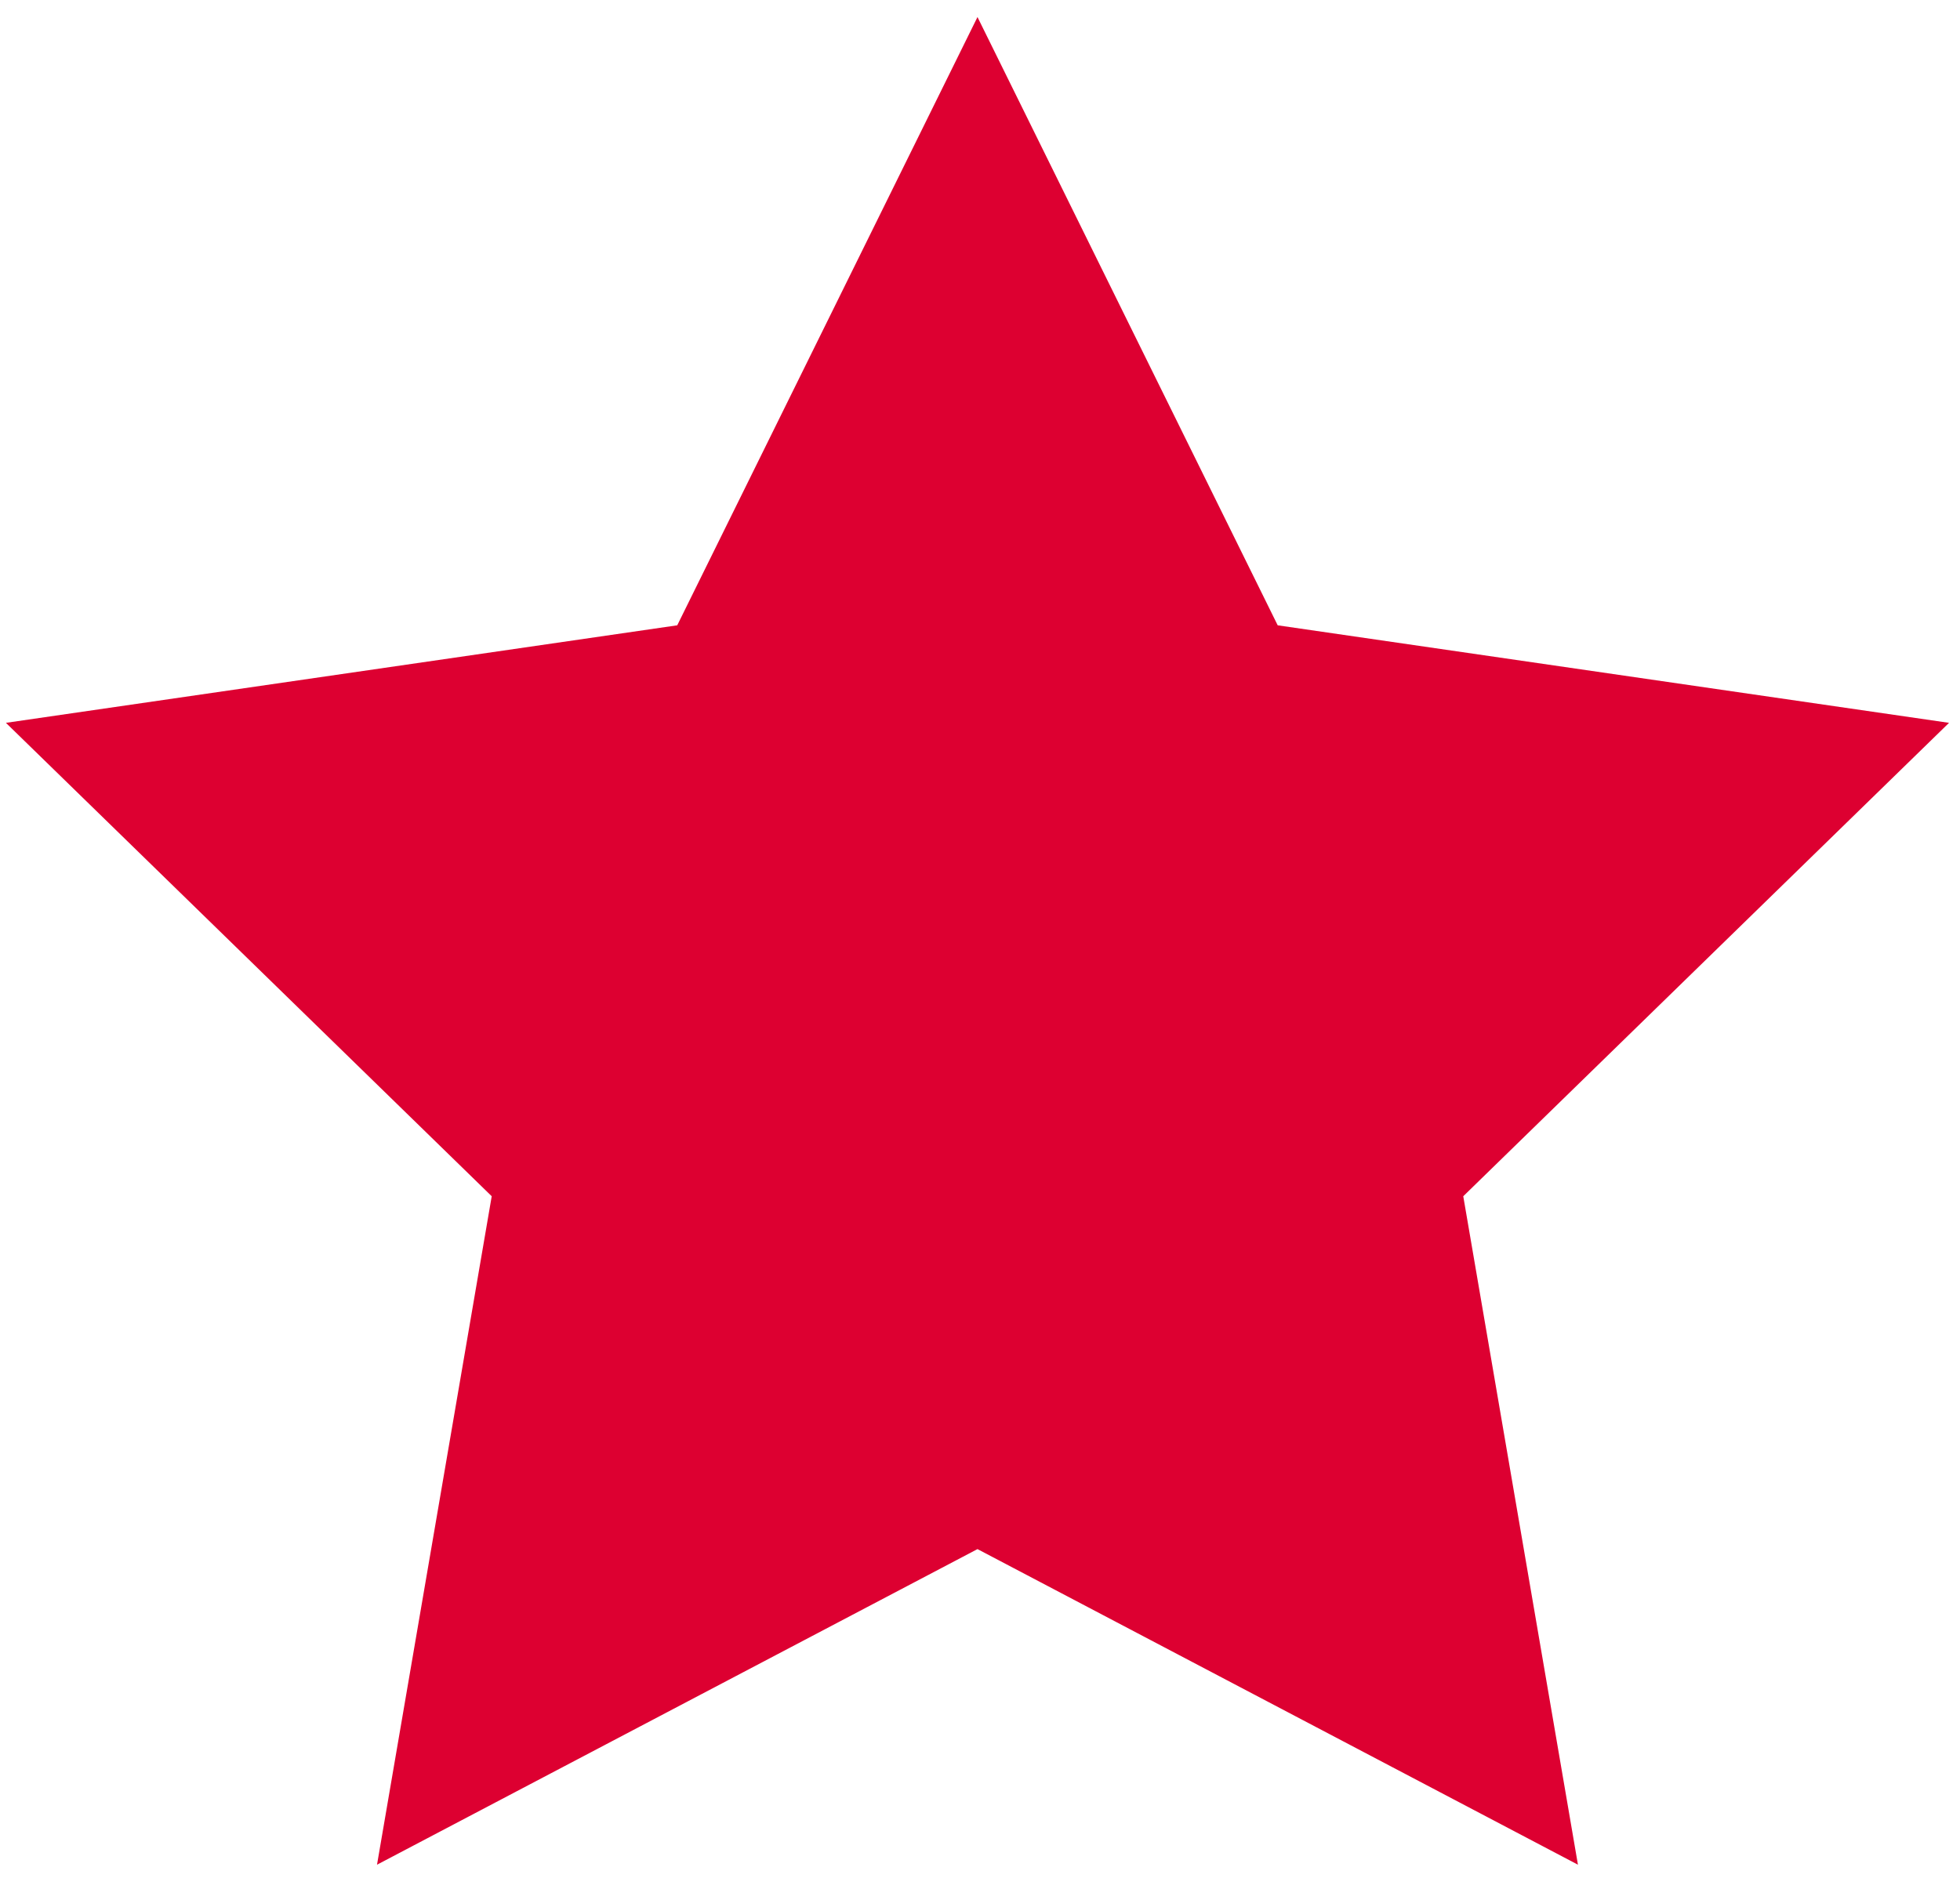 <svg width="96" height="92" viewBox="0 0 96 92" fill="none" xmlns="http://www.w3.org/2000/svg">
<path d="M47.877 0.835L62.581 30.635L95.463 35.413L71.67 58.606L77.287 91.355L47.877 75.893L18.466 91.355L24.084 58.606L0.29 35.413L33.171 30.635L47.877 0.835Z" fill="#DD0031"/>
</svg>
